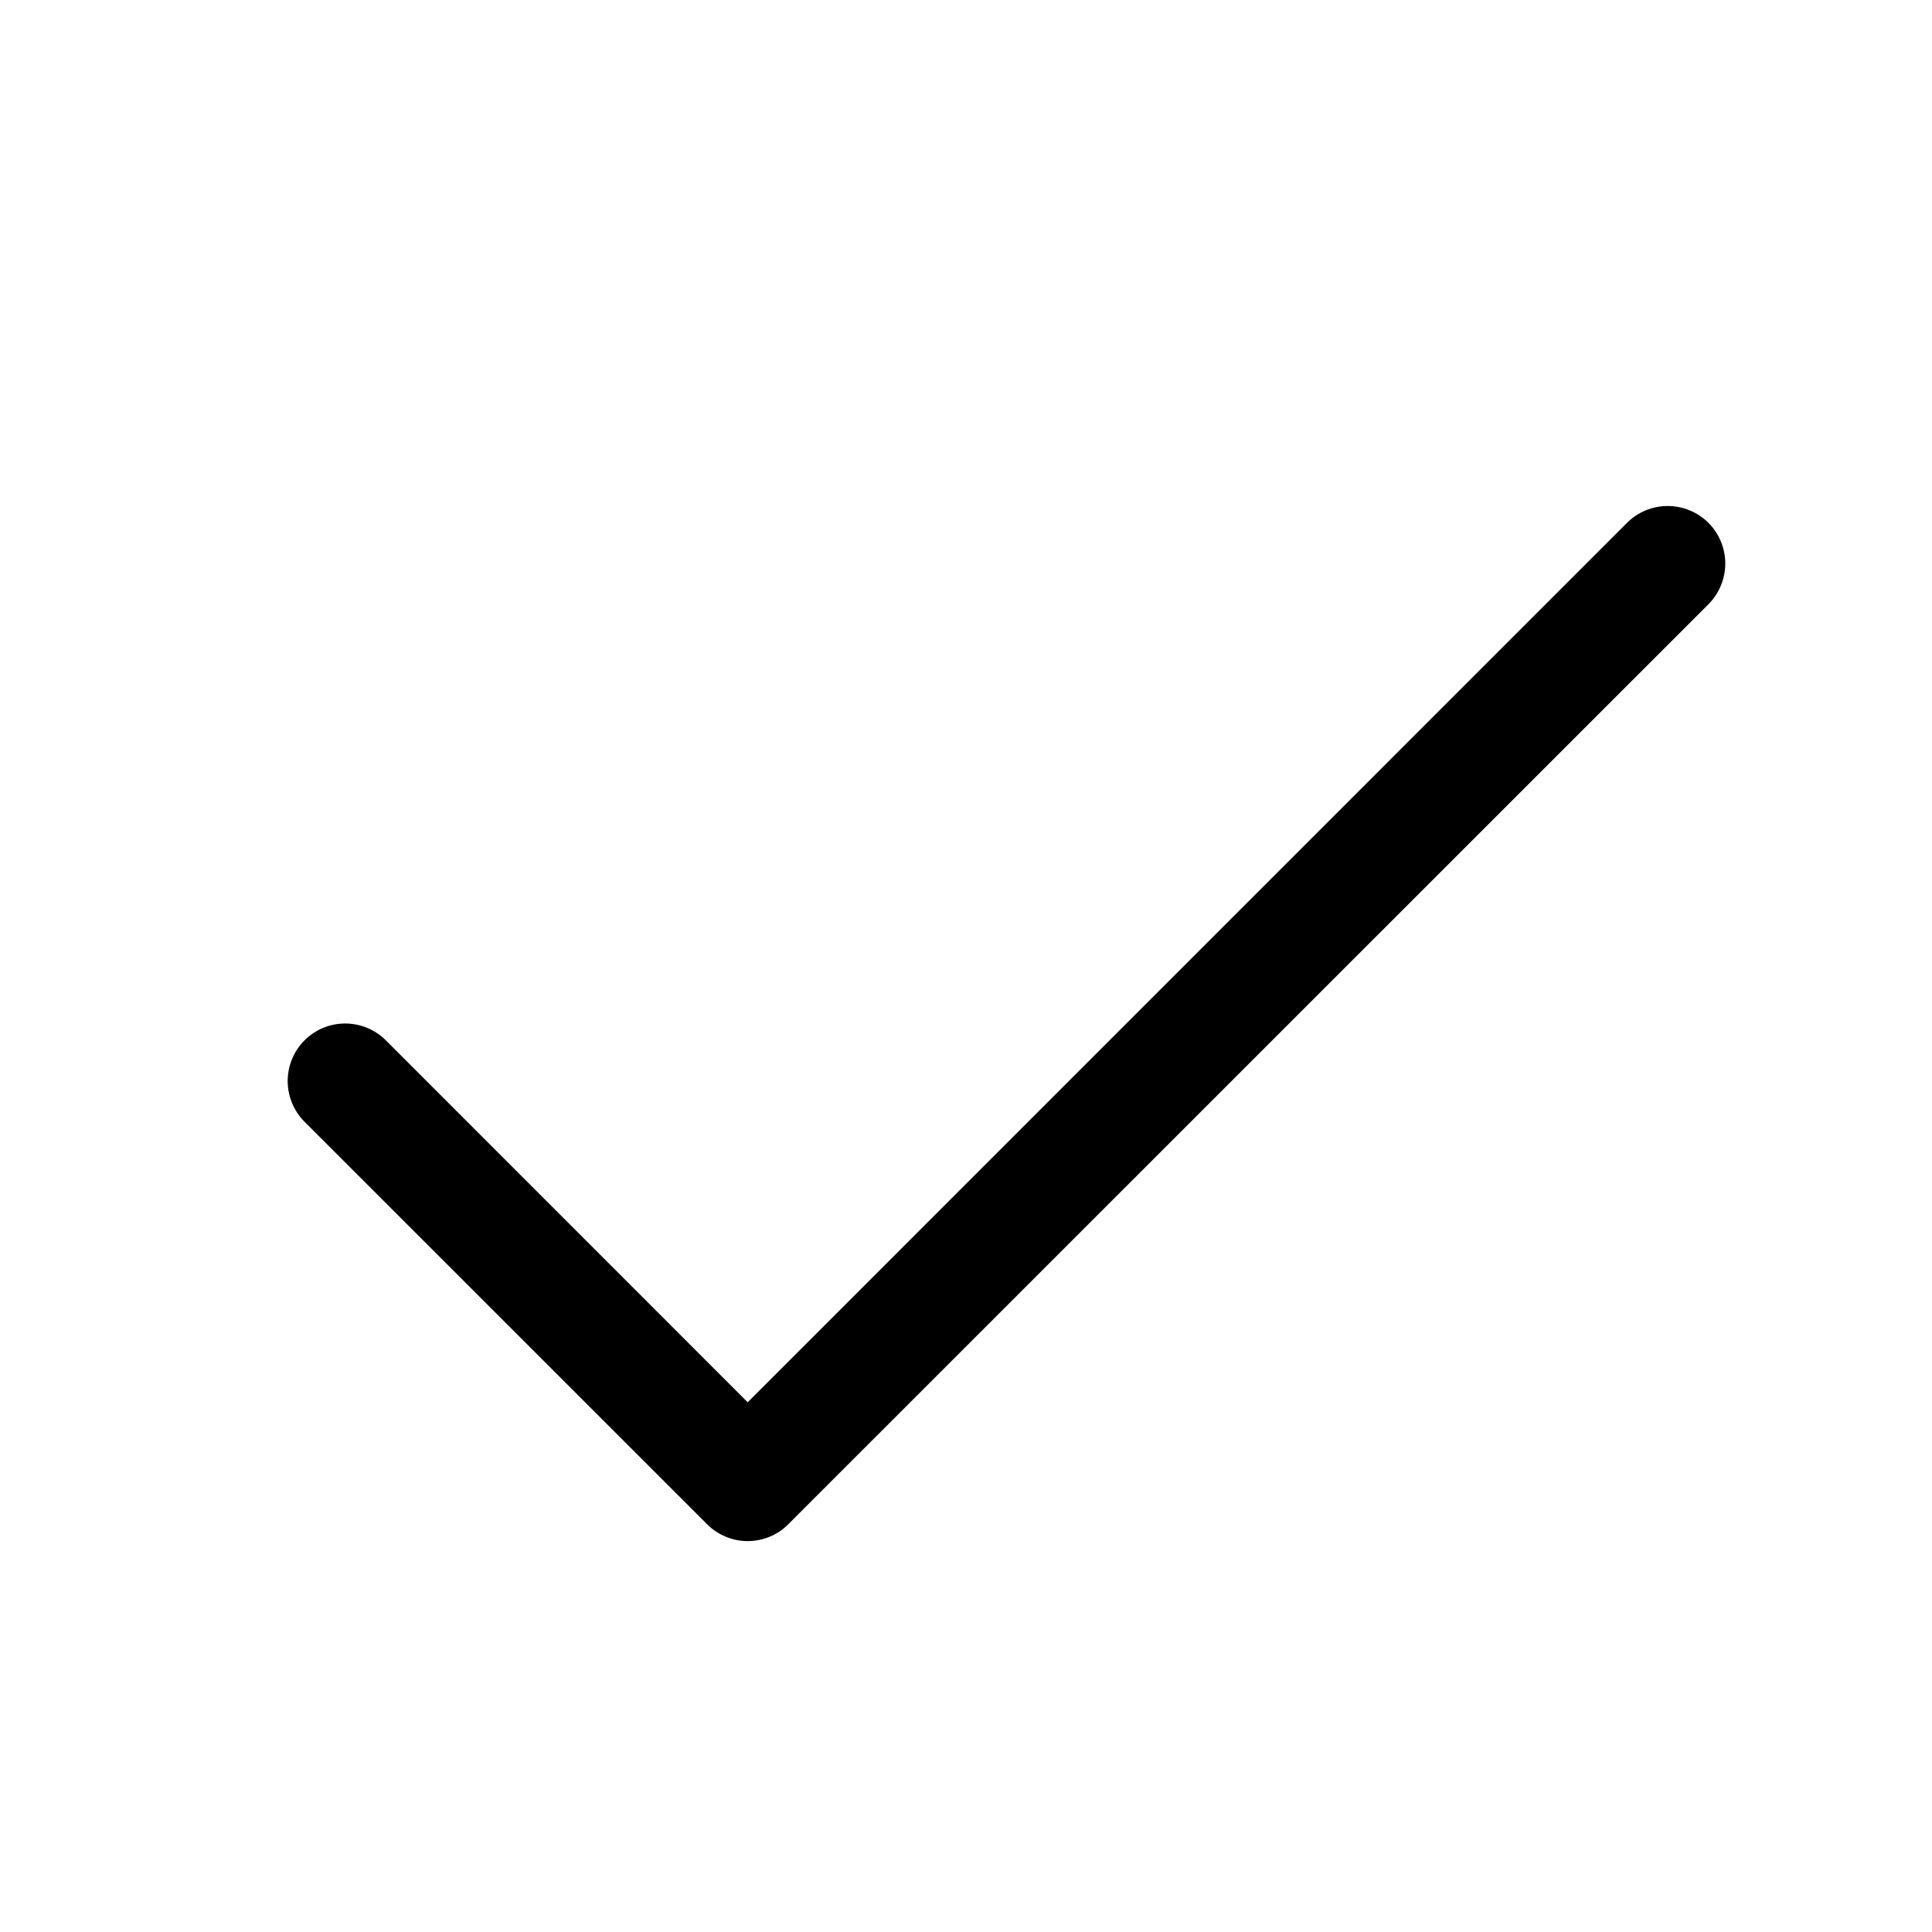<svg width="21" height="21" viewBox="0 0 21 21" fill="none" xmlns="http://www.w3.org/2000/svg">
<path d="M18.57 6.568L8.569 16.567C8.511 16.626 8.443 16.672 8.367 16.703C8.291 16.735 8.209 16.751 8.127 16.751C8.045 16.751 7.964 16.735 7.888 16.703C7.812 16.672 7.743 16.626 7.685 16.567L3.31 12.193C3.193 12.075 3.127 11.916 3.127 11.75C3.127 11.585 3.193 11.425 3.31 11.308C3.427 11.191 3.586 11.125 3.752 11.125C3.918 11.125 4.077 11.191 4.194 11.308L8.127 15.242L17.685 5.683C17.802 5.566 17.961 5.5 18.127 5.5C18.293 5.5 18.452 5.566 18.57 5.683C18.687 5.8 18.753 5.96 18.753 6.125C18.753 6.291 18.687 6.45 18.57 6.568Z" fill="black"/>
</svg>
